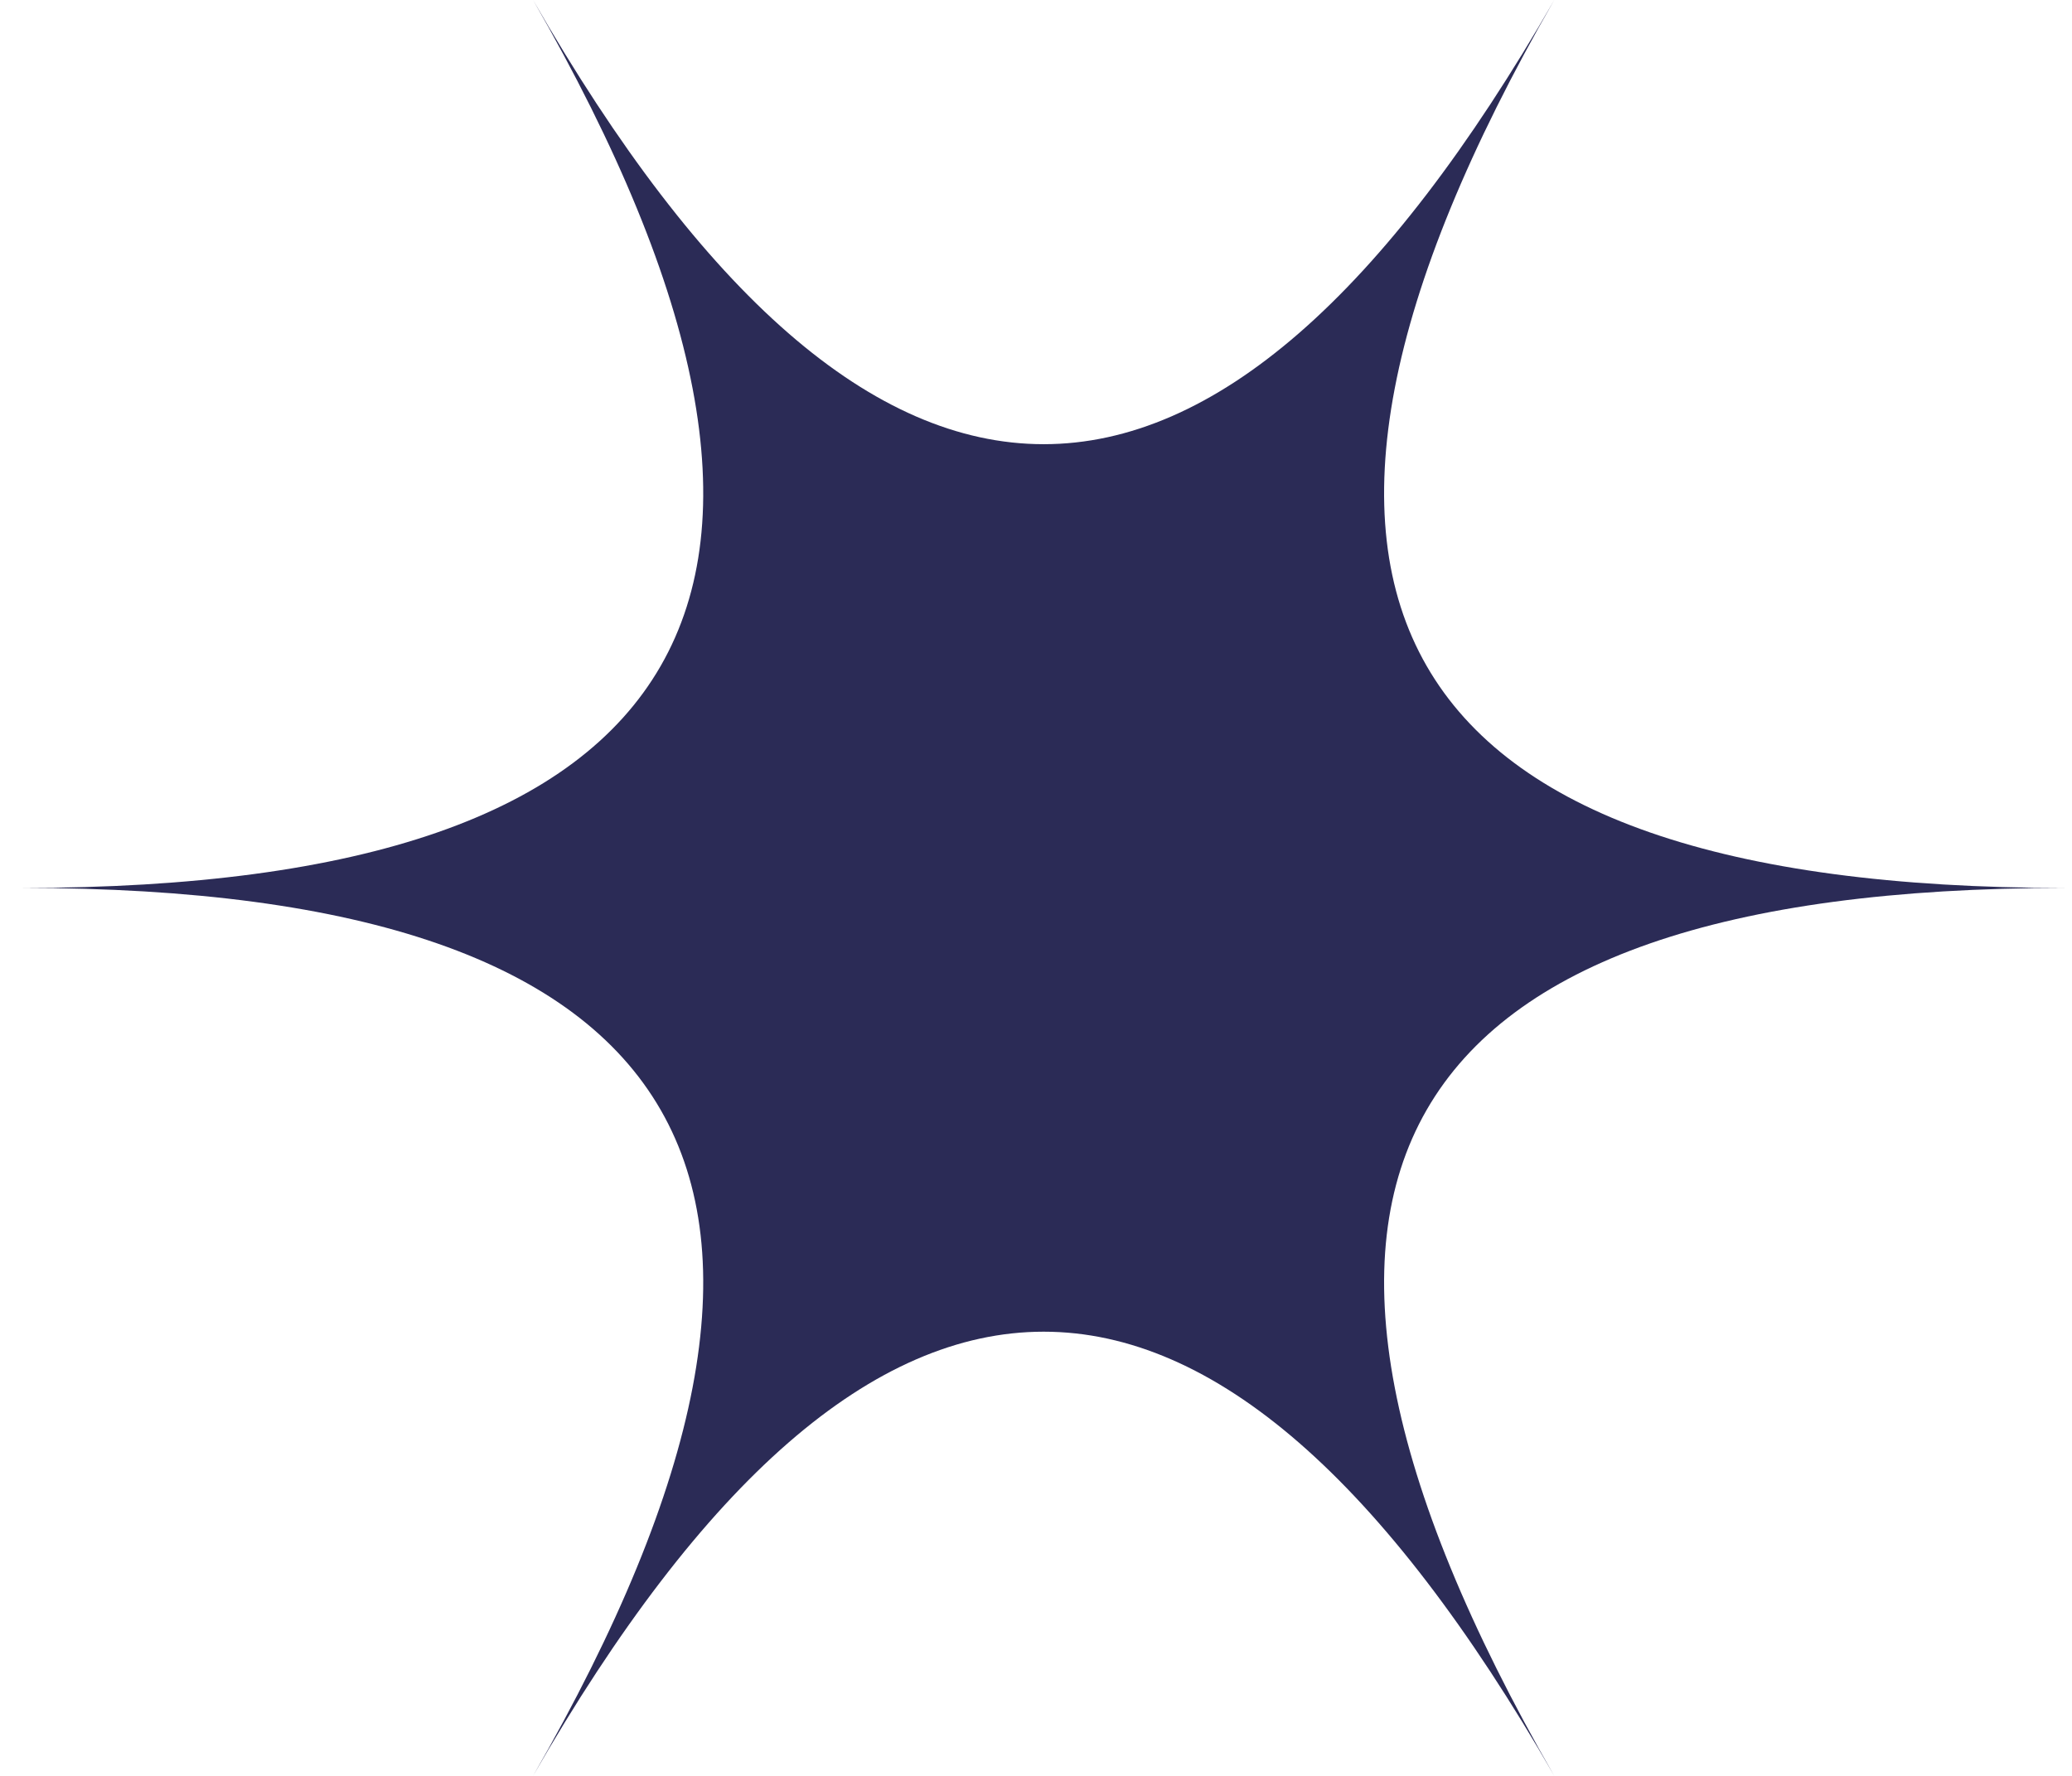 <?xml version="1.0" encoding="UTF-8"?> <svg xmlns="http://www.w3.org/2000/svg" width="70" height="60" viewBox="0 0 70 60" fill="none"><path d="M52.509 0C41.014 20.01 29.504 20.01 18.009 0C29.504 19.995 23.764 30 0.759 30C23.764 30 29.504 40.005 18.009 60C29.504 39.99 41.014 39.99 52.509 60C41.014 40.005 46.754 30 69.759 30C46.754 30 41.014 19.995 52.509 0Z" fill="#2B2B56"></path></svg> 